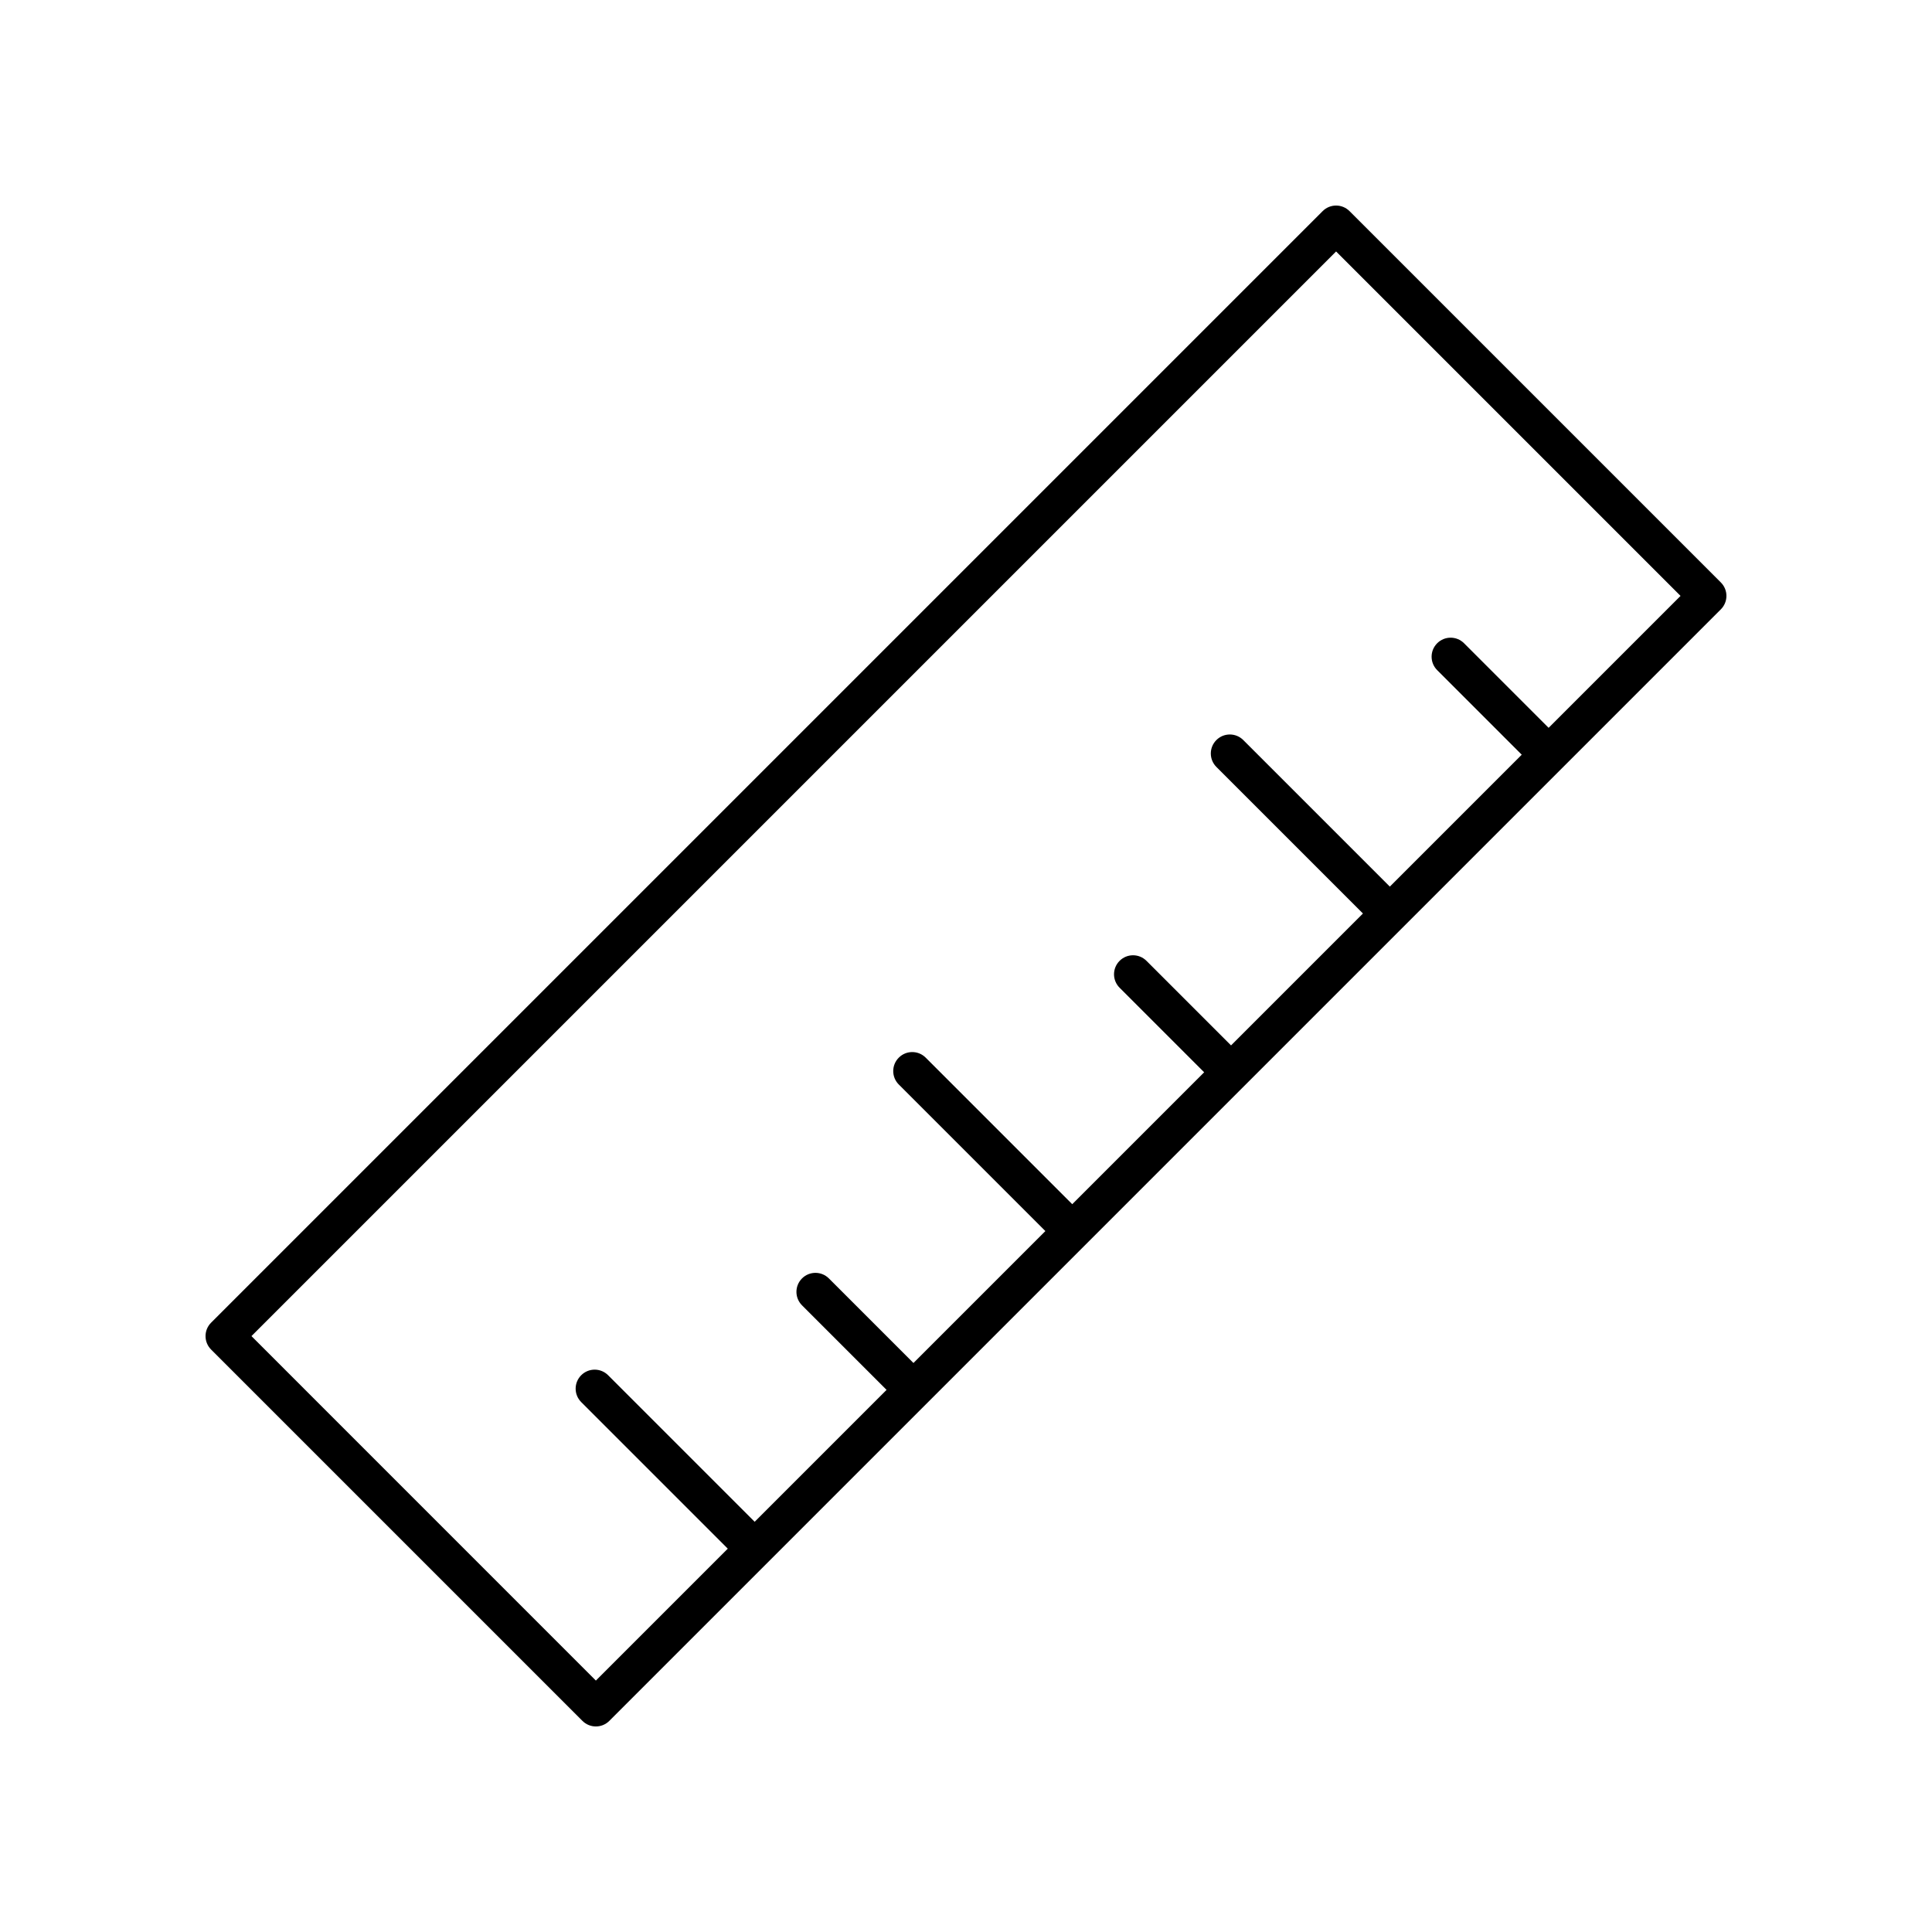 <?xml version="1.0" encoding="UTF-8"?>
<!-- Uploaded to: SVG Repo, www.svgrepo.com, Generator: SVG Repo Mixer Tools -->
<svg fill="#000000" width="800px" height="800px" version="1.1" viewBox="144 144 512 512" xmlns="http://www.w3.org/2000/svg">
 <path d="m501.64 199.95c-1.969-1.969-5.156-1.969-7.125 0l-294.57 294.57c-1.969 1.969-1.969 5.156 0 7.125l98.406 98.406c0.984 0.984 2.273 1.477 3.562 1.477 1.289 0 2.578-0.492 3.562-1.477l294.57-294.57c1.969-1.969 1.969-5.156 0-7.125zm52.762 136.93-22.41-22.41c-1.969-1.969-5.156-1.969-7.125 0s-1.969 5.156 0 7.125l22.41 22.41-34.957 34.957-38.84-38.84c-1.969-1.969-5.156-1.969-7.125 0s-1.969 5.156 0 7.125l38.84 38.84-34.957 34.957-22.41-22.41c-1.969-1.969-5.156-1.969-7.125 0s-1.969 5.156 0 7.125l22.41 22.41-34.957 34.957-38.84-38.84c-1.969-1.969-5.156-1.969-7.125 0s-1.969 5.156 0 7.125l38.84 38.84-34.957 34.957-22.41-22.41c-1.969-1.969-5.156-1.969-7.125 0s-1.969 5.156 0 7.125l22.41 22.41-34.957 34.957-38.84-38.84c-1.969-1.969-5.156-1.969-7.125 0s-1.969 5.156 0 7.125l38.84 38.84-34.957 34.957-91.273-91.289 287.44-287.44 91.281 91.281z"/>
</svg>